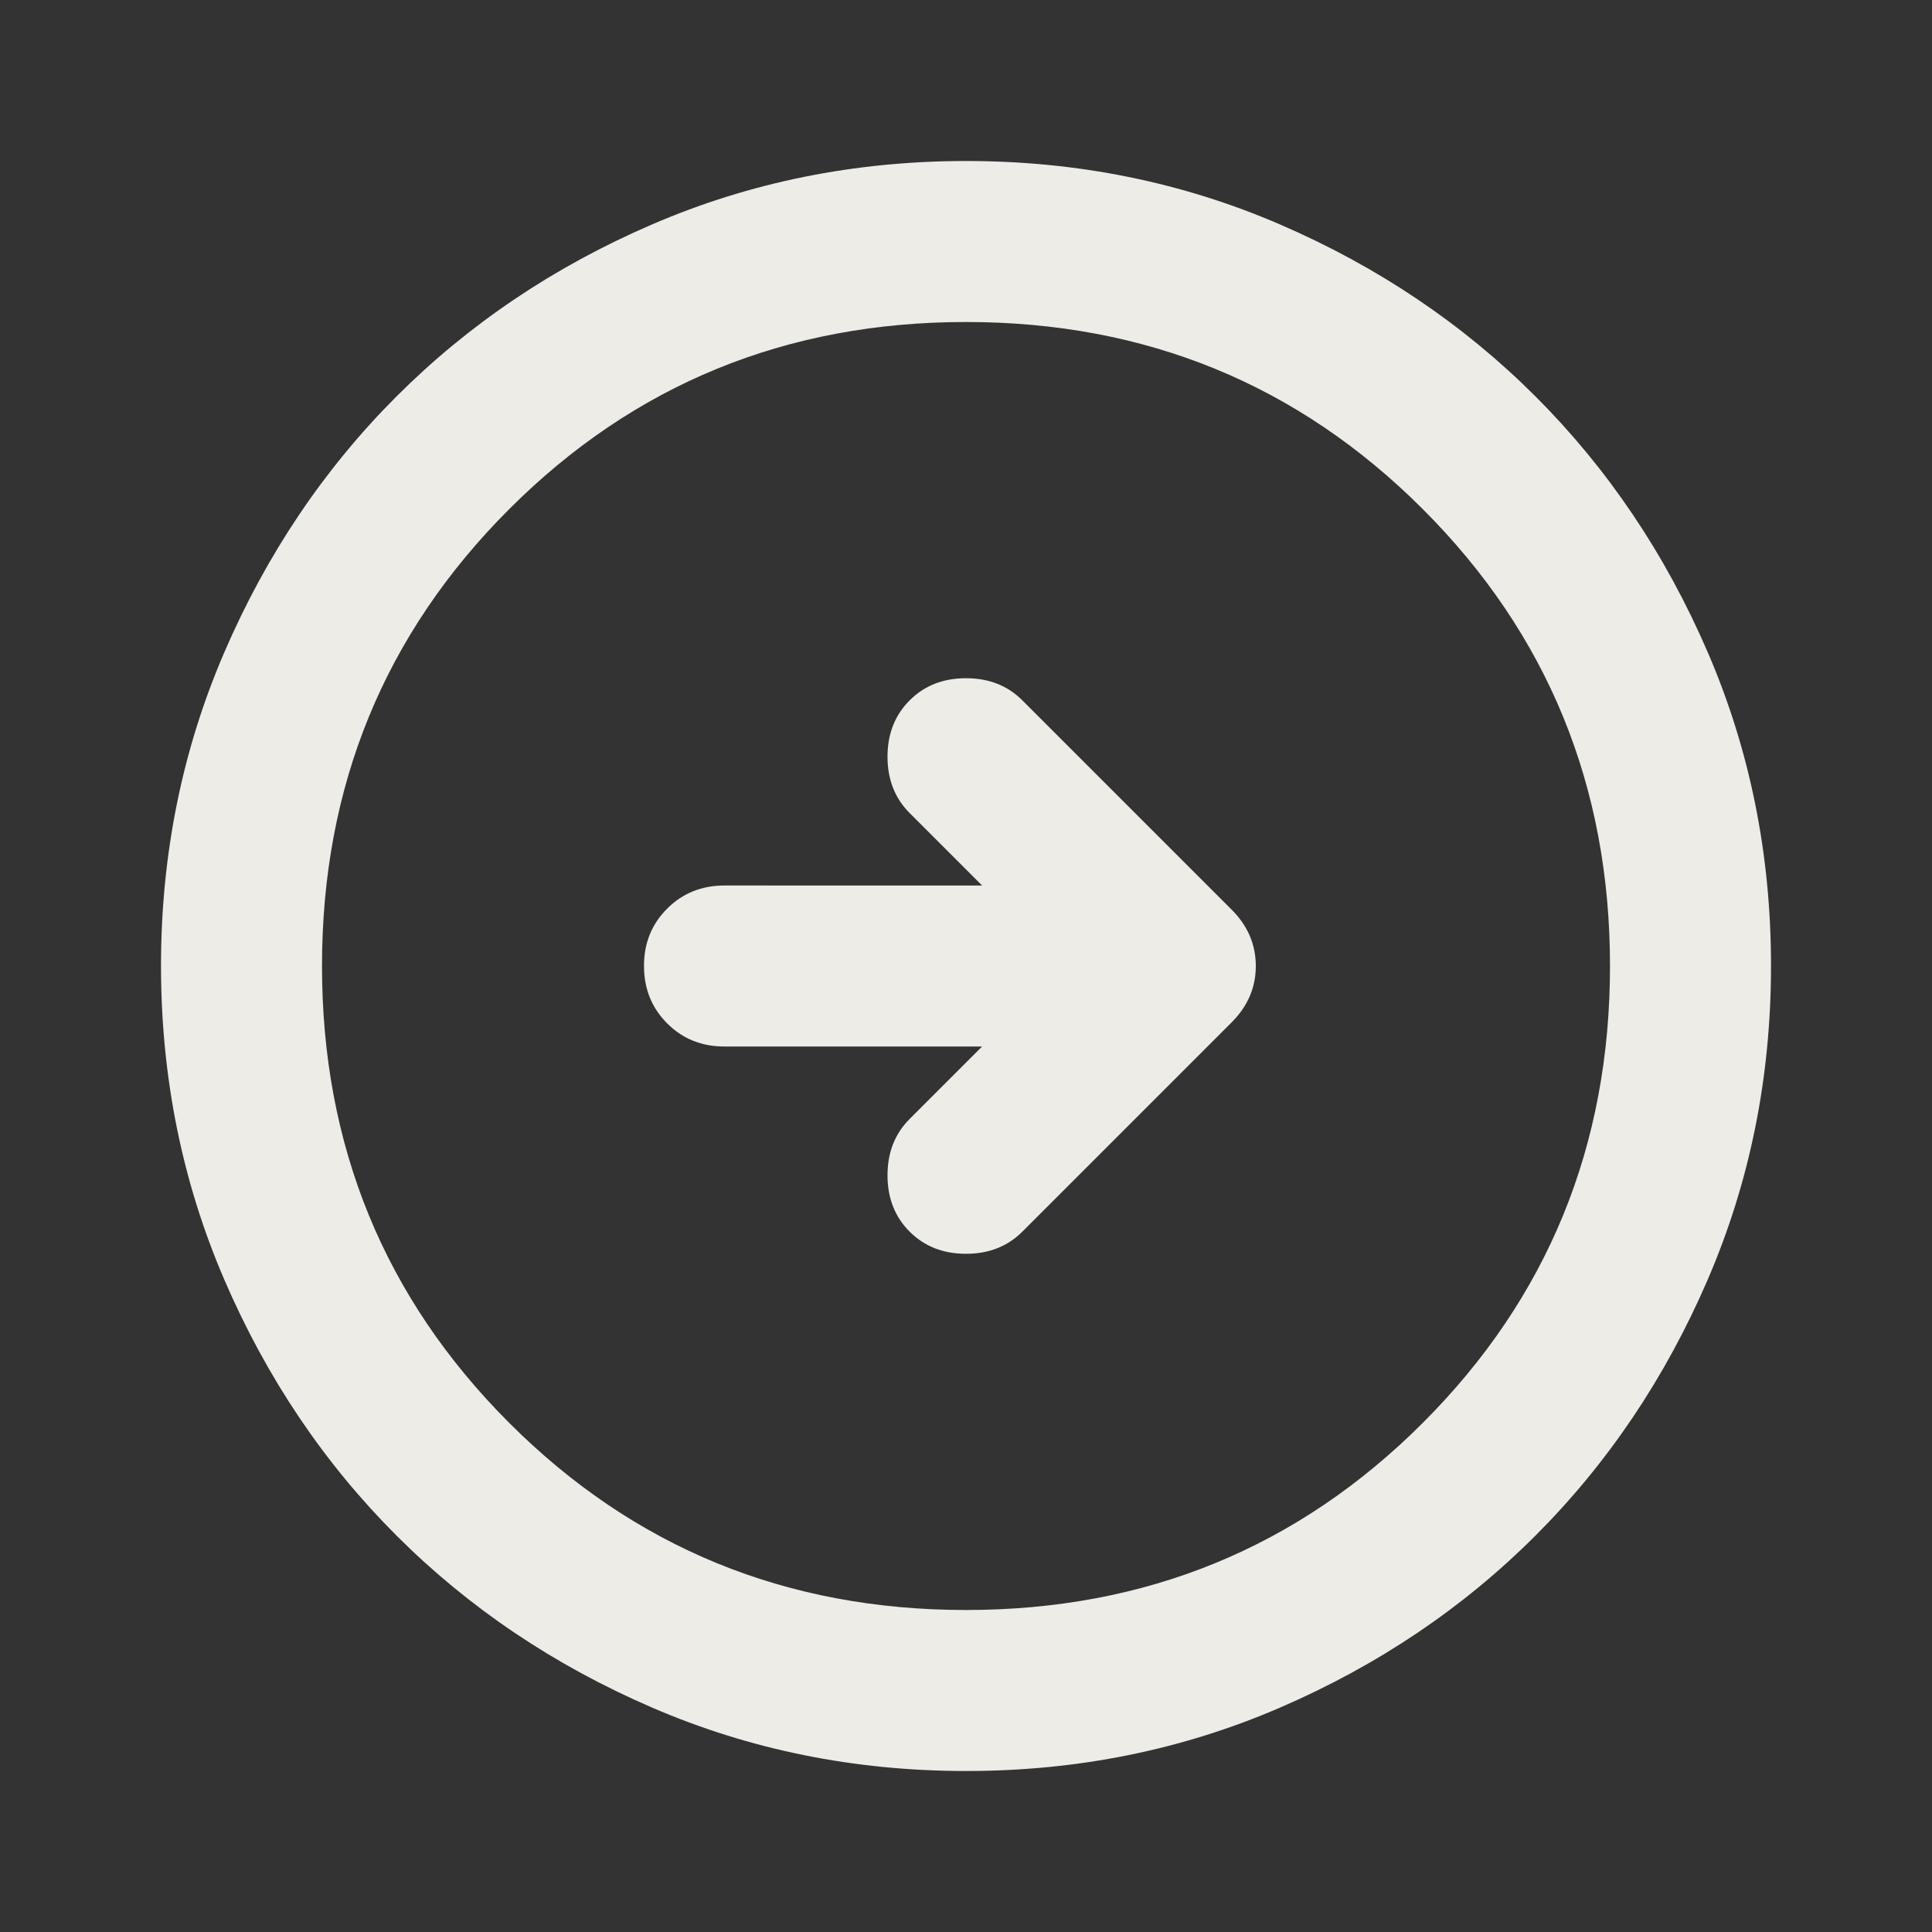 <svg xmlns="http://www.w3.org/2000/svg" width="32" height="32" viewBox="0 0 24 24"><rect x="0" y="0" width="24" height="24" fill="#333333" stroke="none"/><path fill="#eeece7" d="m12.2 13l-.9.9q-.275.275-.275.7t.275.7q.275.275.7.275t.7-.275l2.6-2.6q.3-.3.3-.7t-.3-.7l-2.6-2.6q-.275-.275-.7-.275t-.7.275q-.275.275-.275.7t.275.7l.9.9H9q-.425 0-.713.288T8 12q0 .425.288.713T9 13h3.2Zm-.2 9q-2.075 0-3.9-.788t-3.175-2.137q-1.35-1.35-2.137-3.175T2 12q0-2.075.788-3.9t2.137-3.175q1.35-1.35 3.175-2.137T12 2q2.075 0 3.9.788t3.175 2.137q1.35 1.35 2.138 3.175T22 12q0 2.075-.788 3.9t-2.137 3.175q-1.35 1.35-3.175 2.138T12 22Zm0-2q3.35 0 5.675-2.325T20 12q0-3.35-2.325-5.675T12 4Q8.65 4 6.325 6.325T4 12q0 3.35 2.325 5.675T12 20Zm0-8Z"/></svg>